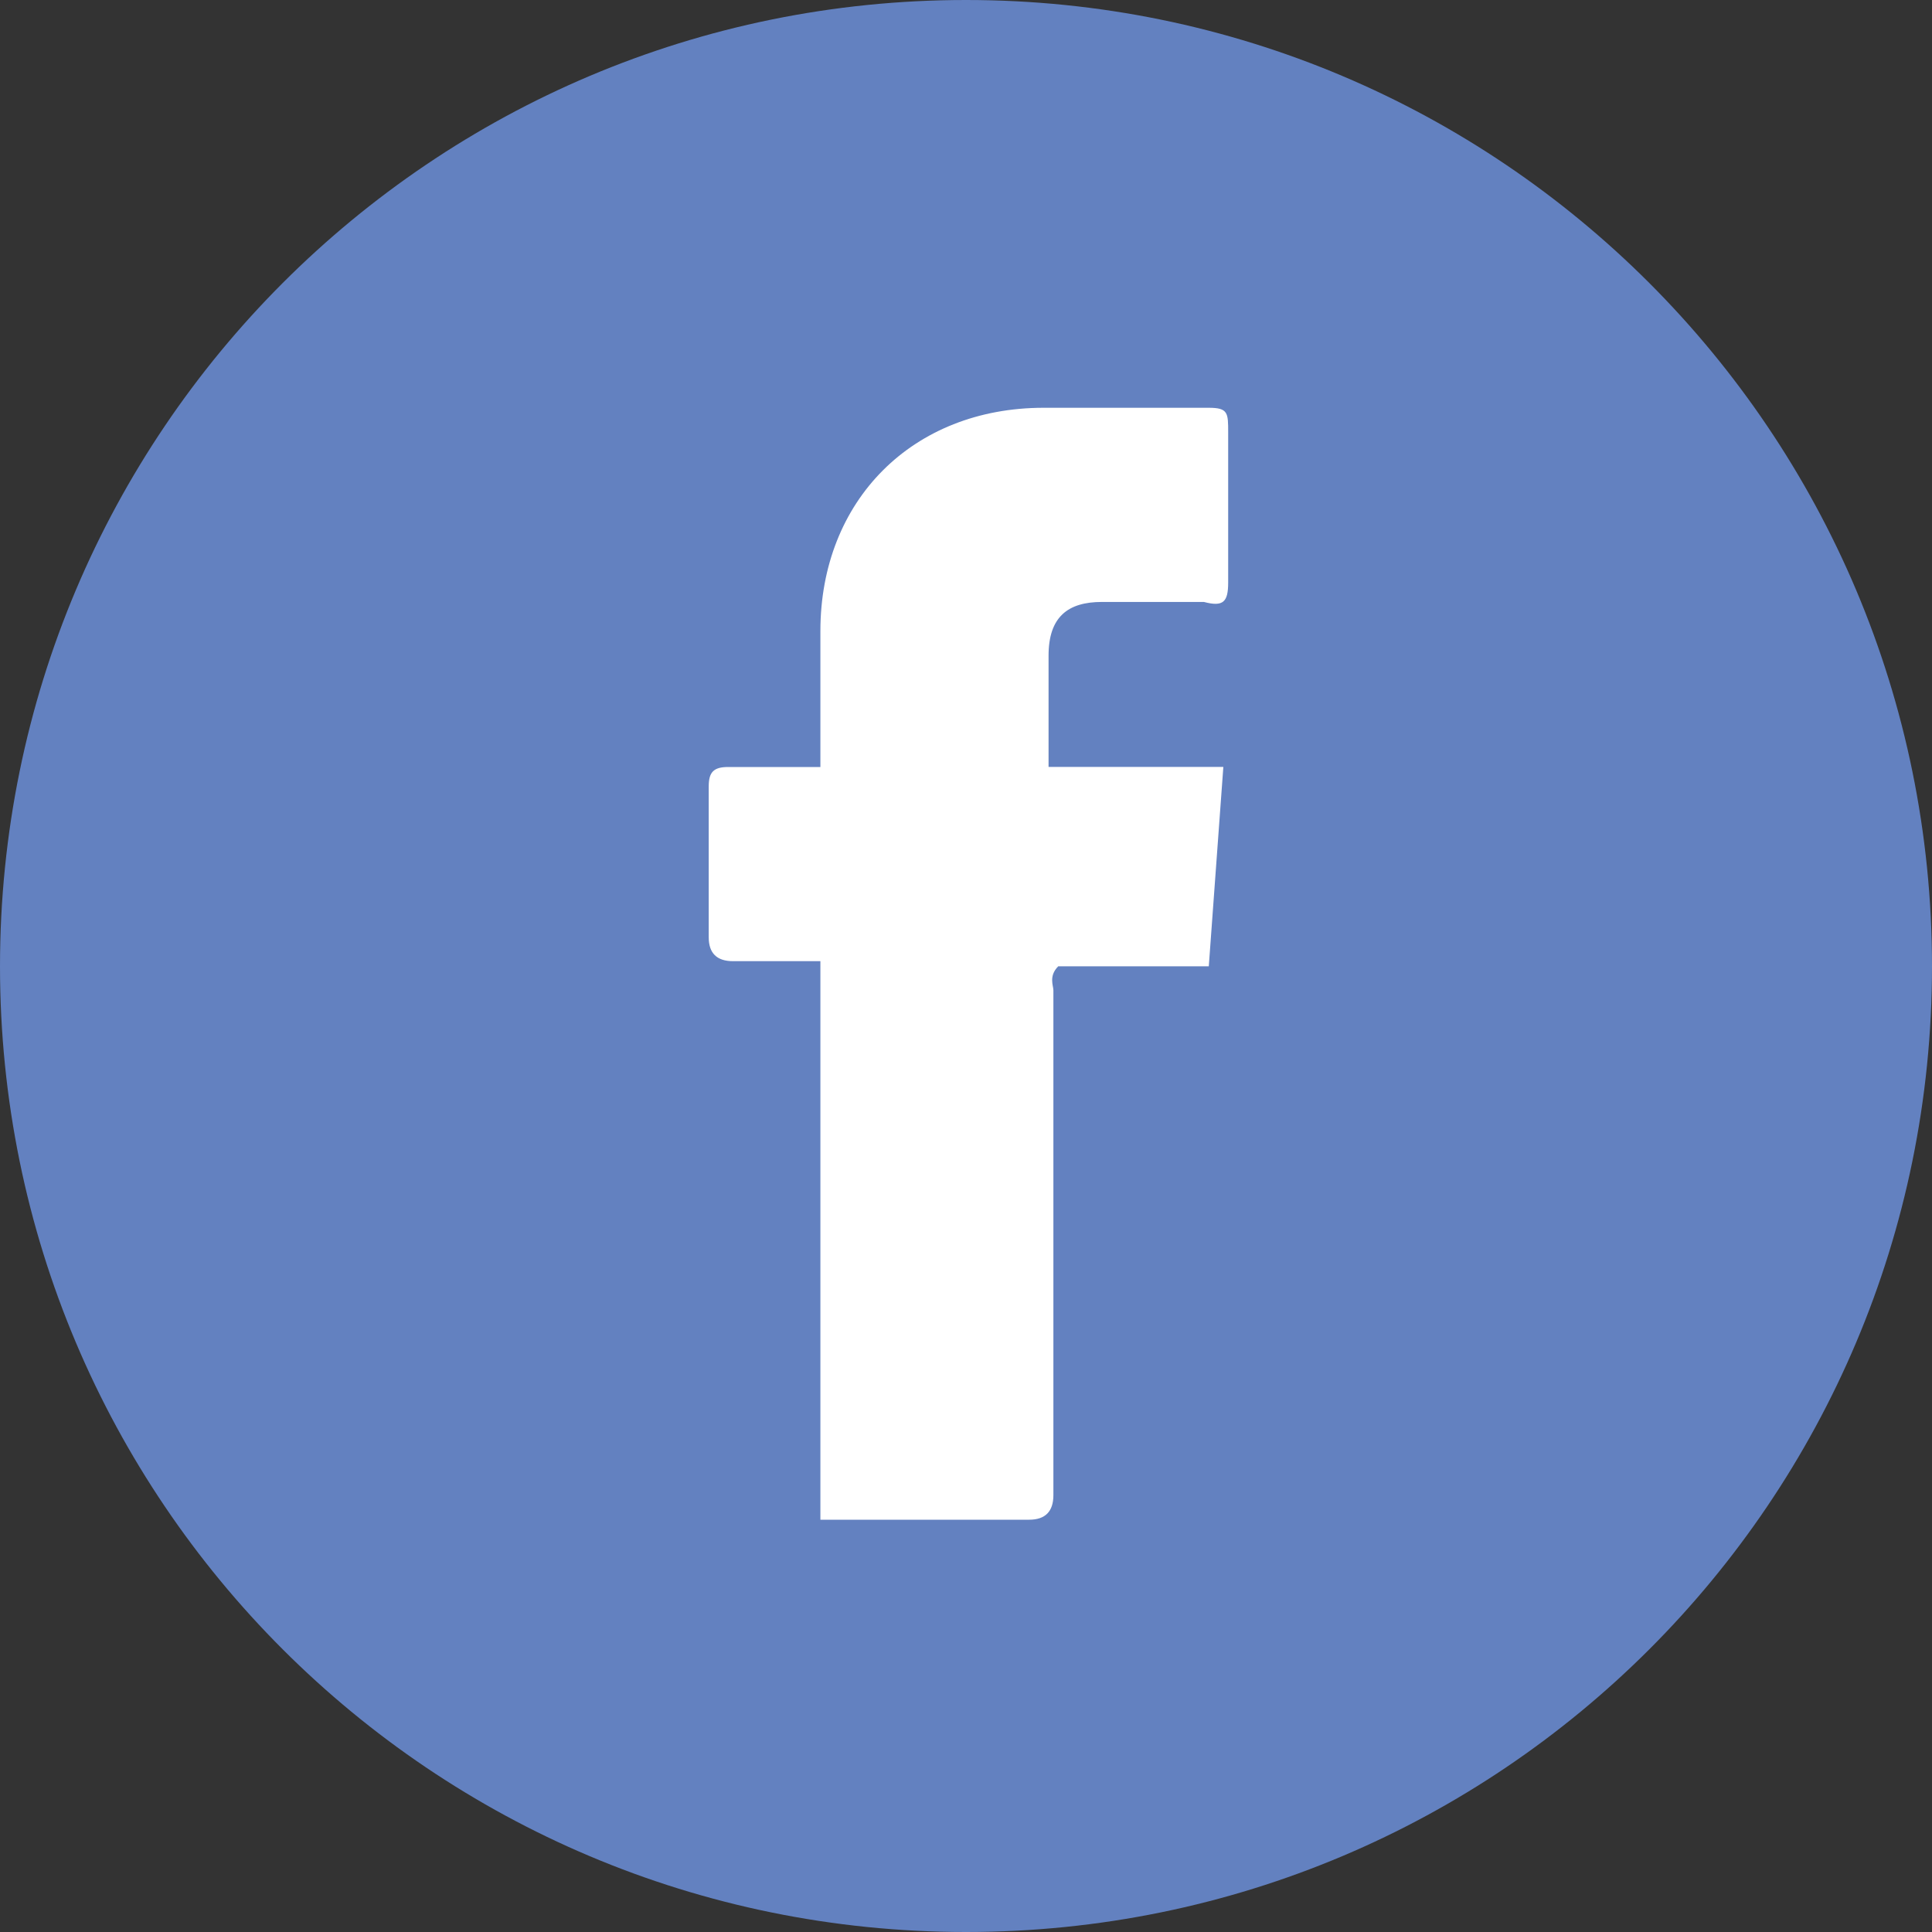 <?xml version="1.0" encoding="UTF-8"?>
<svg id="Layer_1" data-name="Layer 1" xmlns="http://www.w3.org/2000/svg" viewBox="0 0 30 30">
  <rect x="0" y="0" width="30" height="30" fill="#333333" stroke="none"/>
  <defs>
    <style>
      .cls-1 {
        fill: #fff;
      }

      .cls-2 {
        fill: #6381c0;
      }
    </style>
  </defs>
  <path class="cls-1" d="M15,.41C6.935,.41,.41,6.94,.41,15.005s6.525,14.585,14.59,14.585,14.59-6.52,14.59-14.585S23.065,.41,15,.41Z"/>
  <path class="cls-2" d="M15,0C6.709,0,0,6.714,0,15.005s6.709,14.995,15,14.995,15-6.703,15-14.995S23.291,0,15,0Zm3.769,15.005h-2.337c-.151,.151-.075,.301-.075,.372v7.839q0,.382-.377,.382h-3.241V14.925h-1.357q-.377,0-.377-.372v-2.341c0-.221,.075-.302,.302-.302h1.432v-2.111c0-2.03,1.432-3.467,3.467-3.467h2.563c.302,0,.302,.08,.302,.382v2.331c0,.302-.075,.382-.377,.302h-1.583c-.528,0-.829,.231-.829,.834v1.728h2.714c-.075,1.056-.151,2.04-.226,3.096Z"/>
</svg>